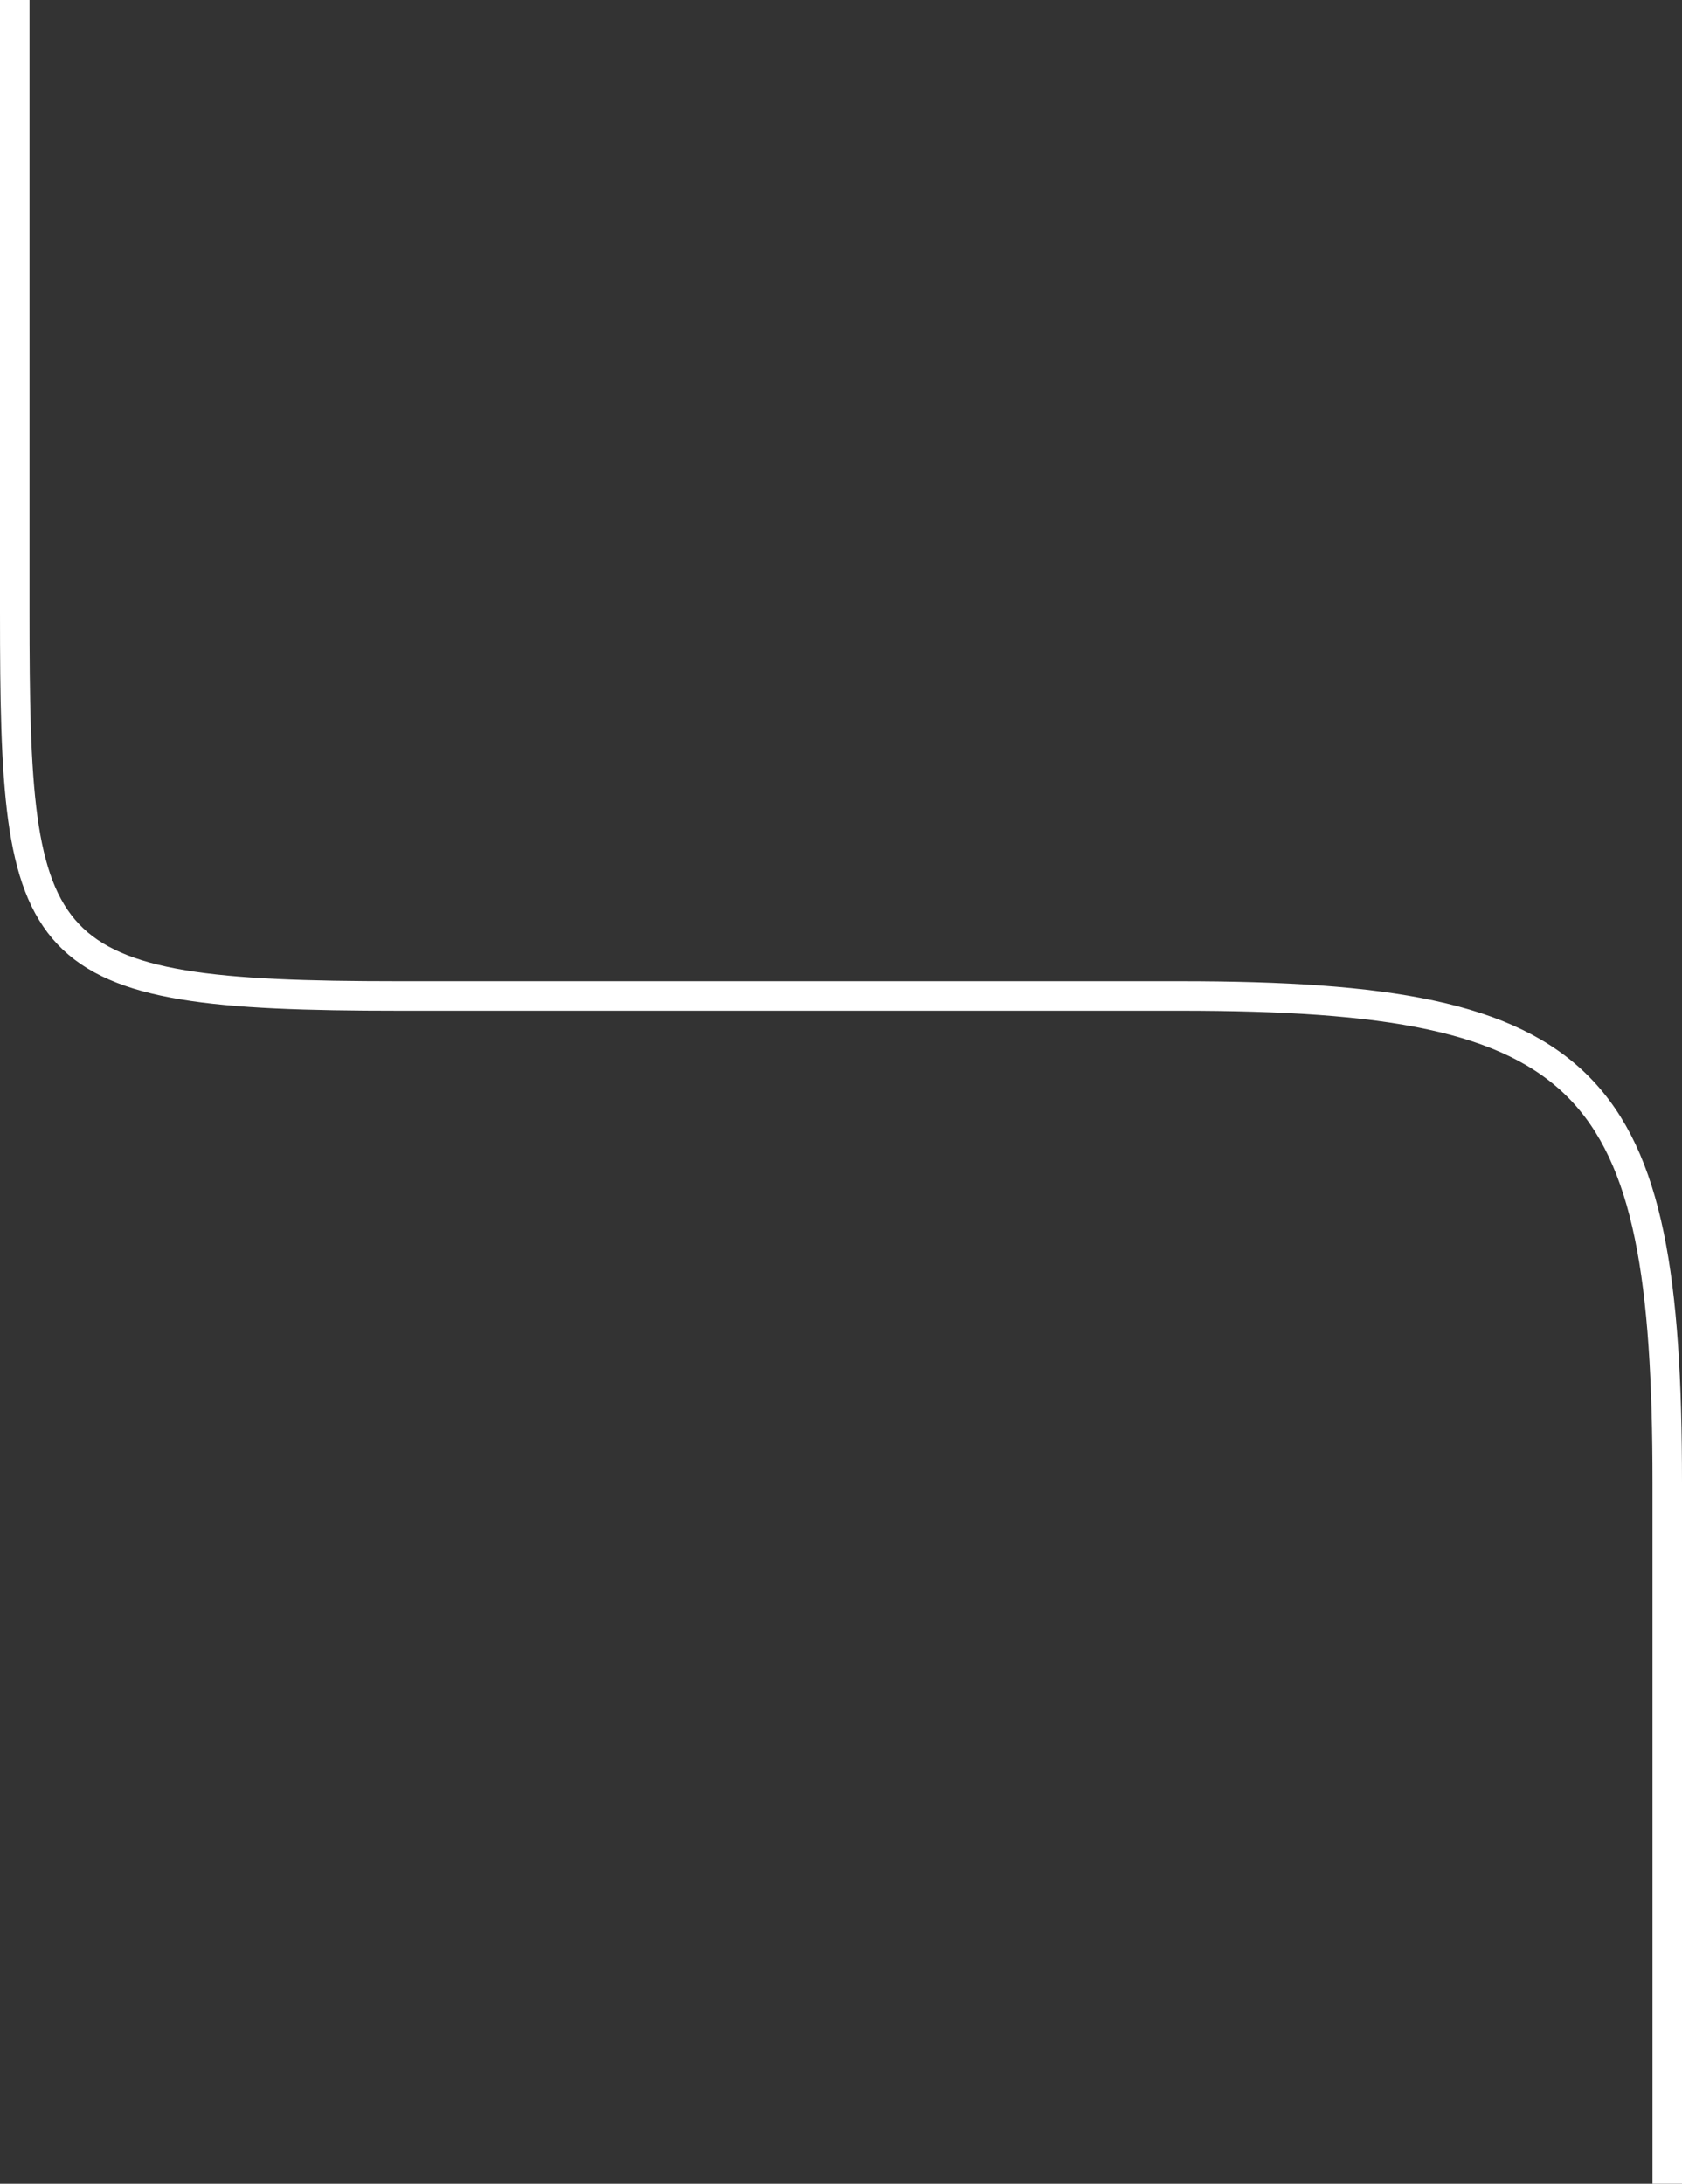 <svg xmlns="http://www.w3.org/2000/svg" width="114" height="148" viewBox="0 0 114 148" fill="none"><rect x="0" y="0" width="114" height="148" fill="#333333" stroke="none"/><path d="M1 0C1 0 1 18 1 41.5C1 65 2 67.5 27 67.5C52 67.5 52 67.5 80 67.5C108 67.5 113 73 113 100.5C113 128 113 148 113 148" stroke="white" stroke-width="2"></path></svg>